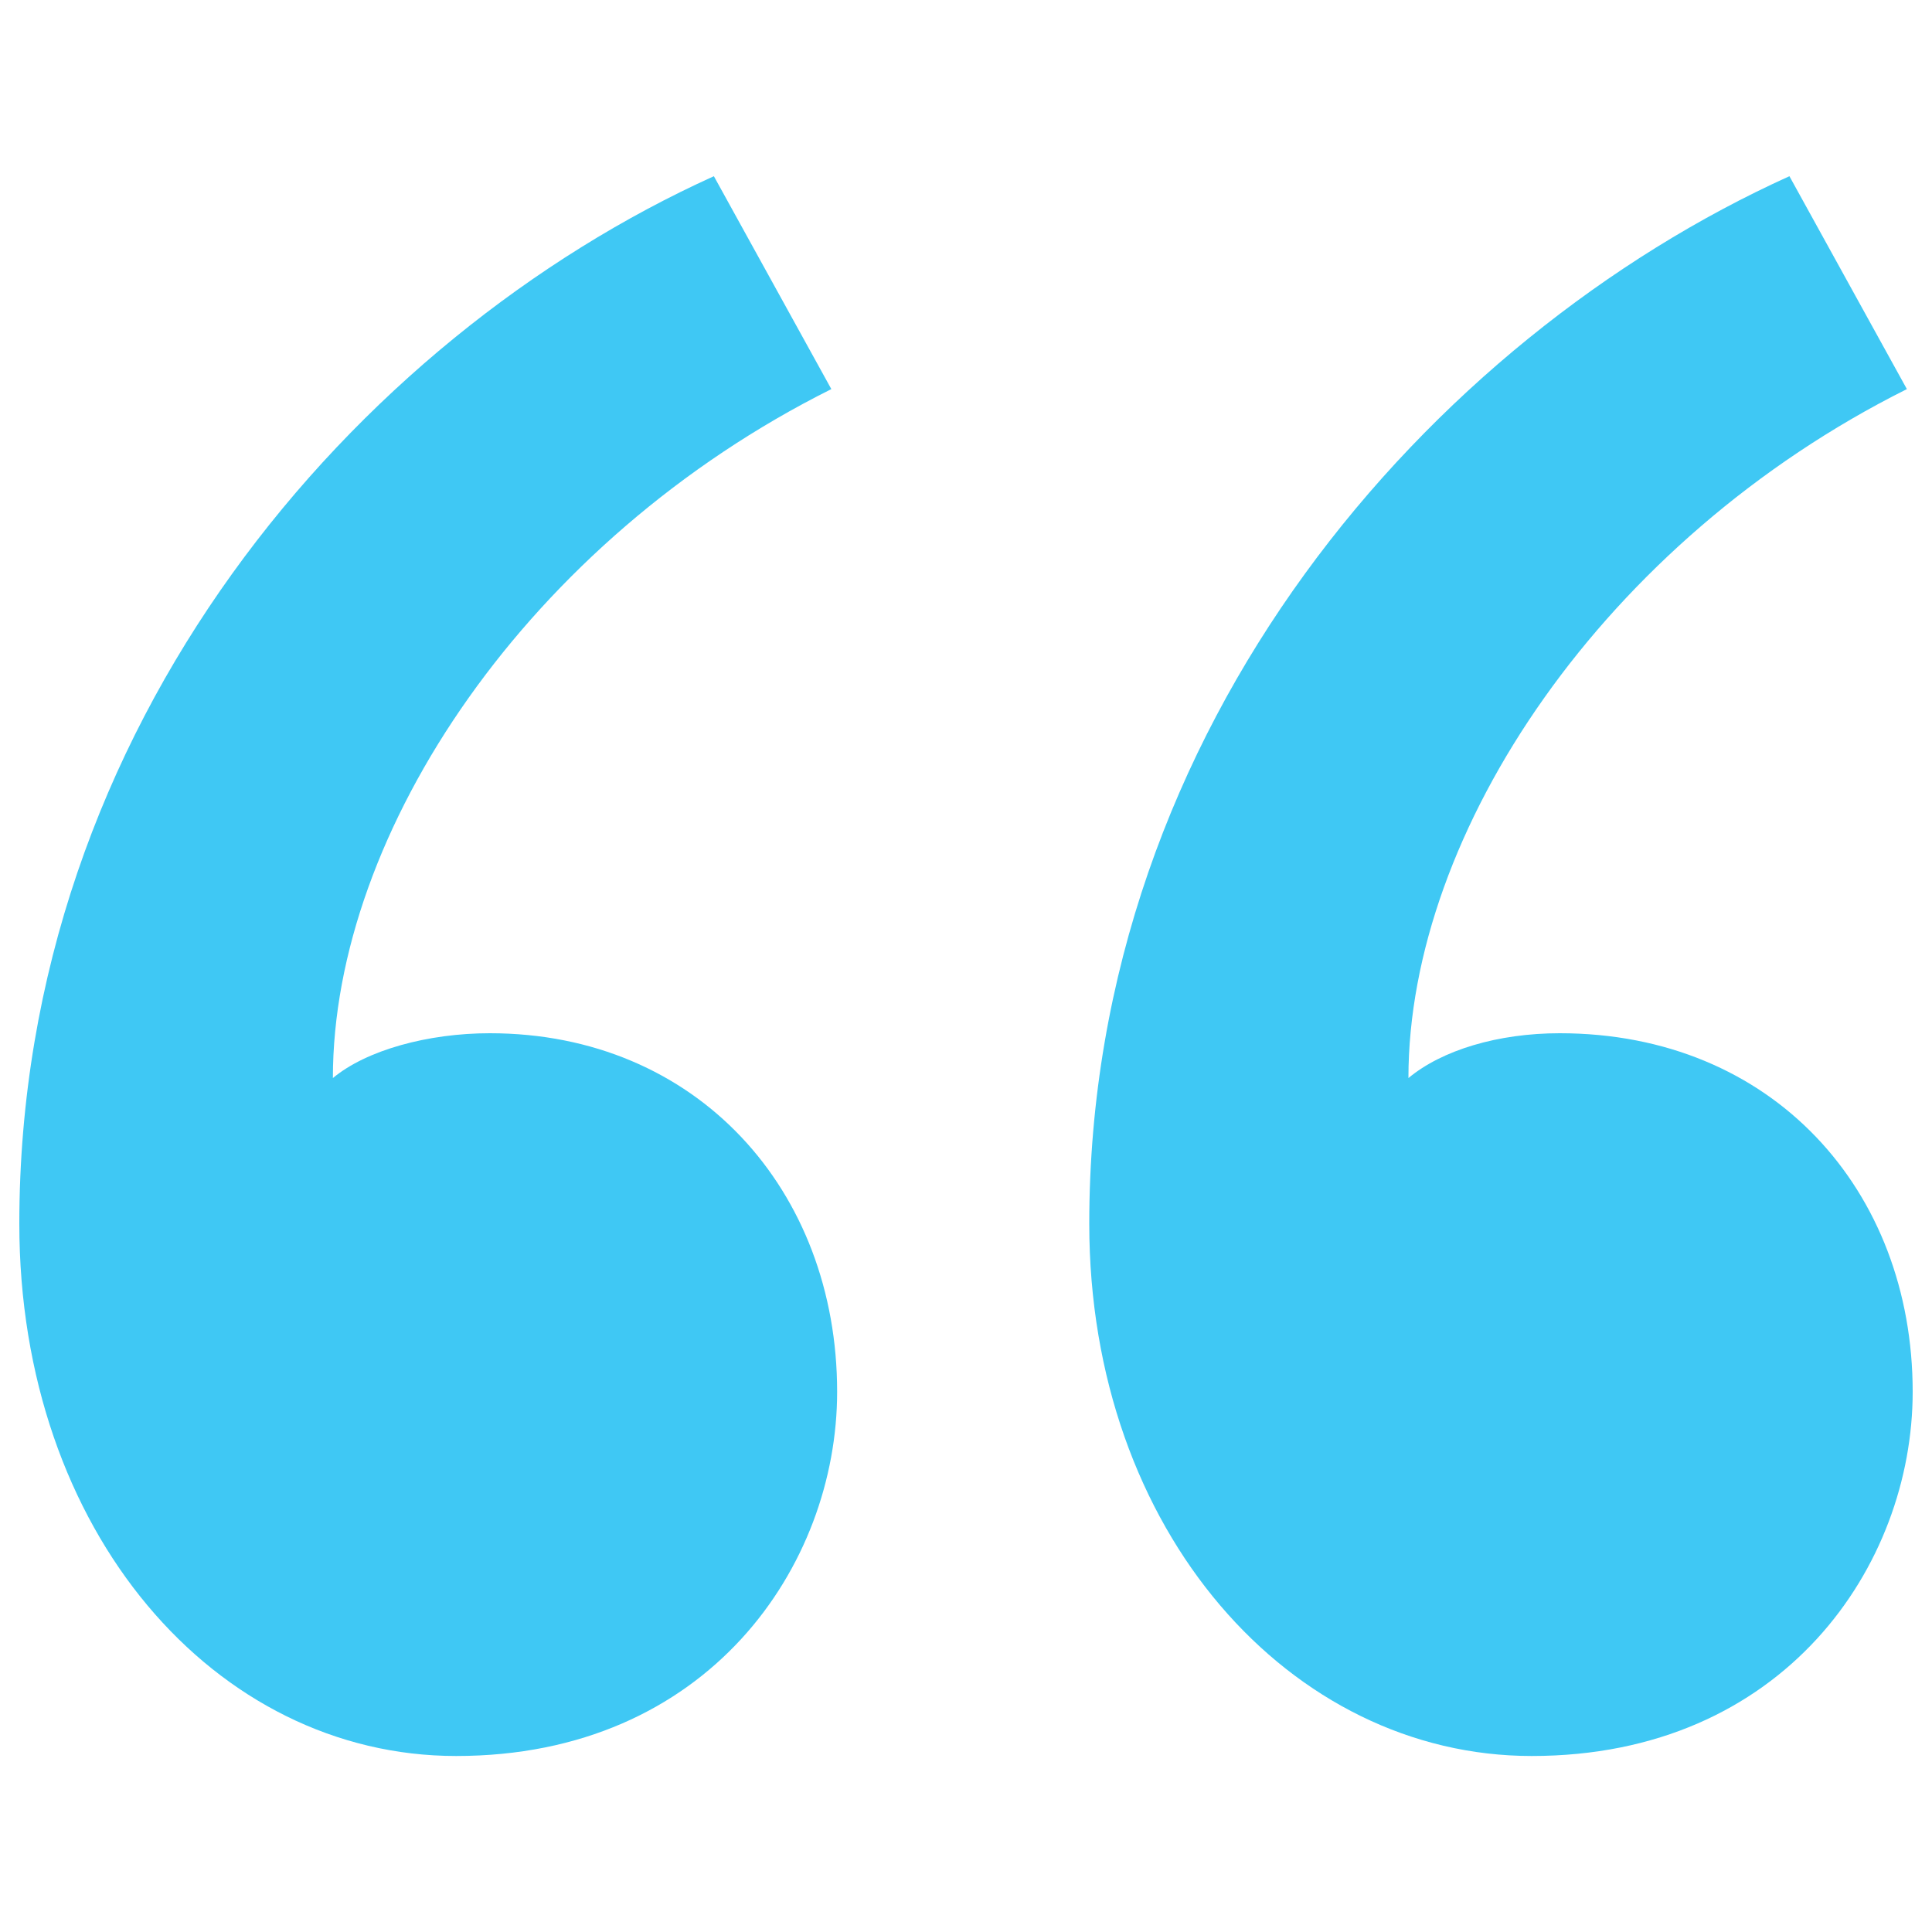 <?xml version="1.0" encoding="utf-8"?>
<!-- Svg Vector Icons : http://www.onlinewebfonts.com/icon -->
<!DOCTYPE svg PUBLIC "-//W3C//DTD SVG 1.1//EN" "http://www.w3.org/Graphics/SVG/1.1/DTD/svg11.dtd">
<svg version="1.1" xmlns="http://www.w3.org/2000/svg" xmlns:xlink="http://www.w3.org/1999/xlink" x="0px" y="0px" viewBox="0 0 1000 1000" enable-background="new 0 0 1000 1000" xml:space="preserve">
<g><path fill="#3fc8f4" d="M369.5,91.2C183.9,175.2,10,375.2,10,633.4c0,159.5,101.5,275.5,226.1,275.5c130.5,0,197.2-98.6,197.2-188.5c0-104.3-72.5-185.6-179.8-185.6c-31.9,0-63.8,8.7-81.2,23.2c0-127.6,101.4-278.4,258-356.6L369.5,91.2z M926.2,91.2c-185.6,84-362.4,284.1-362.4,542.2c0,159.5,104.4,275.5,229,275.5c130.5,0,197.2-98.6,197.2-188.5c0-104.3-72.5-185.6-182.7-185.6c-31.9,0-60.9,8.7-78.3,23.2c0-127.6,101.5-278.4,258-356.6L926.2,91.2z"/></g>
</svg>